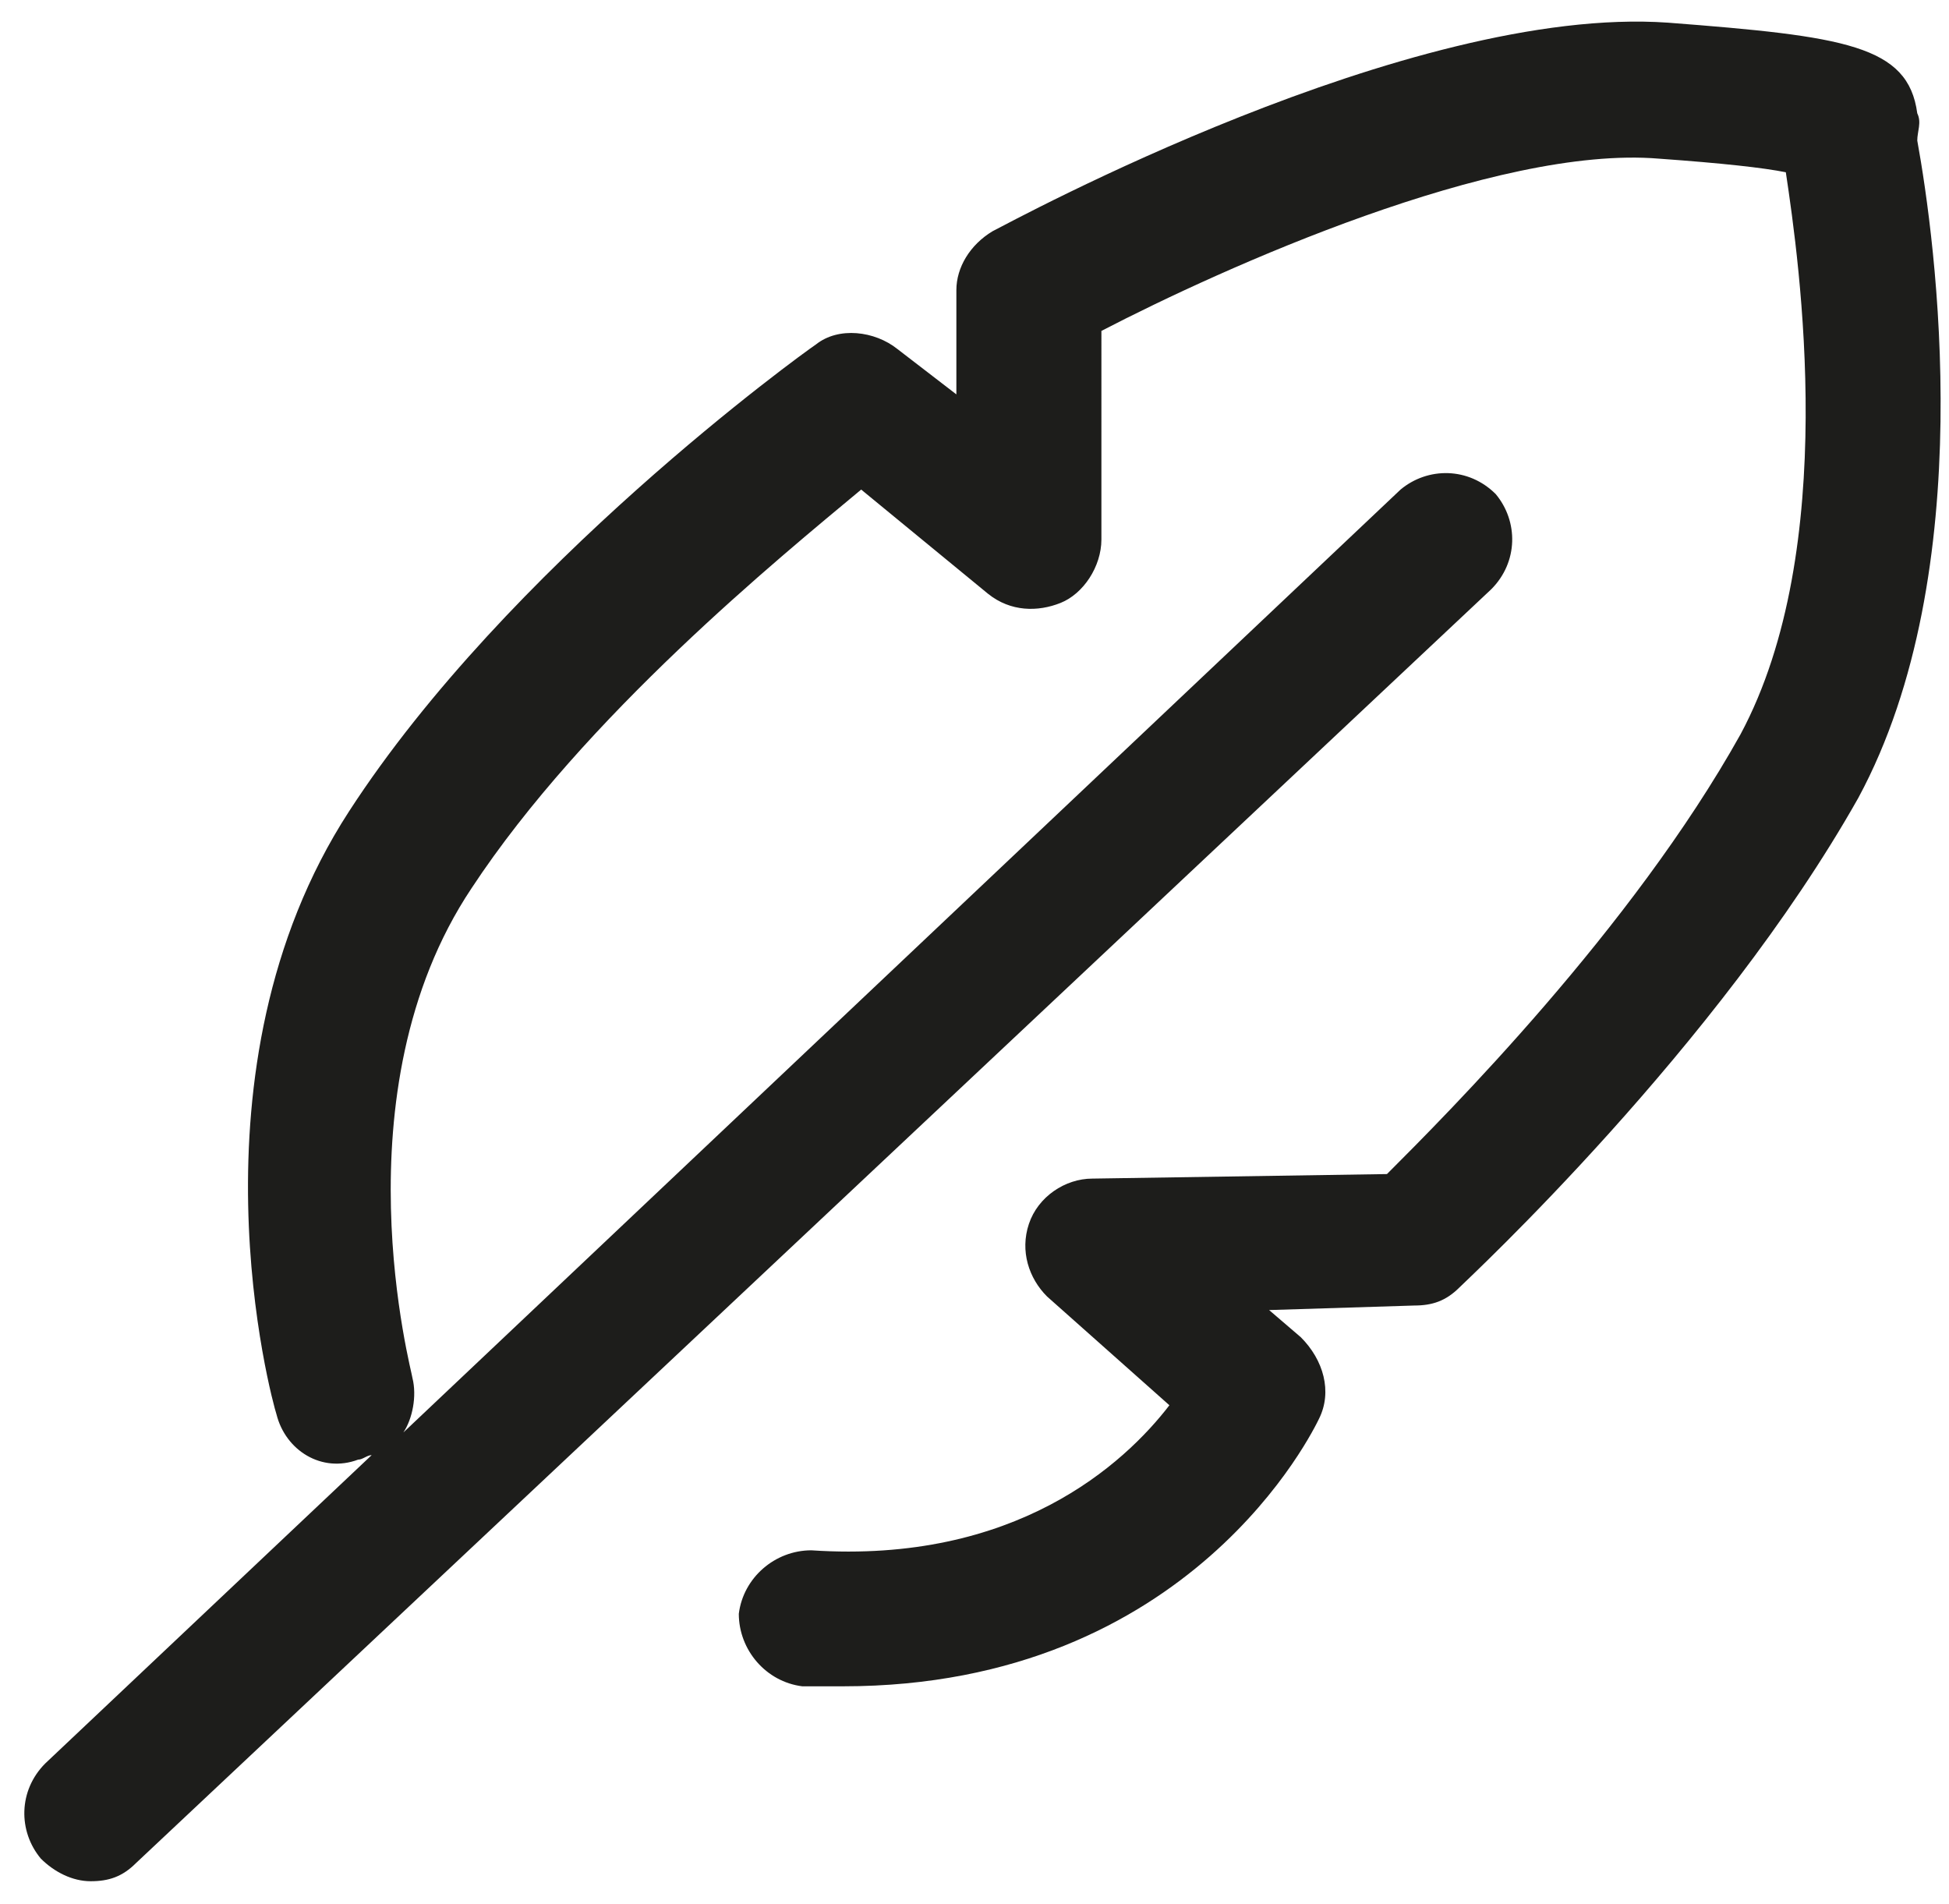 <?xml version="1.0" encoding="utf-8"?>
<!-- Generator: Adobe Illustrator 28.0.0, SVG Export Plug-In . SVG Version: 6.00 Build 0)  -->
<svg version="1.1" id="Laag_1" xmlns="http://www.w3.org/2000/svg" xmlns:xlink="http://www.w3.org/1999/xlink" x="0px" y="0px"
	 viewBox="0 0 43 42" style="enable-background:new 0 0 43 42;" xml:space="preserve">
<style type="text/css">
	.st0{fill:#1D1D1B;}
</style>
<path class="st0" d="M42.3,3.1c0-0.2,0.1-0.4,0-0.6c-0.2-1.5-1.6-1.7-5.5-2c-5.7-0.4-14.5,4.4-14.9,4.6c-0.5,0.3-0.8,0.8-0.8,1.3
	v2.3l-1.3-1c-0.5-0.4-1.3-0.5-1.8-0.1c-0.3,0.2-6.8,4.9-10.3,10.3C4,23.6,6,30.9,6.1,31.2c0.2,0.8,1,1.3,1.8,1
	c0.1,0,0.2-0.1,0.3-0.1L1,38.9c-0.6,0.6-0.6,1.5-0.1,2.1c0.3,0.3,0.7,0.5,1.1,0.5c0.4,0,0.7-0.1,1-0.4L32.9,13
	c0.6-0.6,0.6-1.5,0.1-2.1c-0.6-0.6-1.5-0.6-2.1-0.1l-22,20.8c0.2-0.3,0.3-0.8,0.2-1.2c0-0.1-1.7-6.3,1.3-10.8
	c2.5-3.8,6.8-7.3,8.6-8.8l2.8,2.3c0.5,0.4,1.1,0.4,1.6,0.2c0.5-0.2,0.9-0.8,0.9-1.4V7.3C27,5.9,33,3.2,36.6,3.5
	c1.4,0.1,2.3,0.2,2.8,0.3c0.3,2,1.2,8.3-1,12.4c-2.4,4.3-6.5,8.4-7.8,9.7L24.1,26c-0.6,0-1.2,0.4-1.4,1c-0.2,0.6,0,1.2,0.4,1.6
	l2.7,2.4c-1,1.3-3.4,3.5-7.9,3.2c-0.8,0-1.5,0.6-1.6,1.4c0,0.8,0.6,1.5,1.4,1.6c0.3,0,0.6,0,0.9,0c7.7,0,10.4-5.7,10.5-5.9
	c0.3-0.6,0.1-1.3-0.4-1.8L28,28.9l3.2-0.1c0.4,0,0.7-0.1,1-0.4c0.2-0.2,5.7-5.3,8.8-10.8C43.7,12.6,42.7,5.3,42.3,3.1z"/>
</svg>

